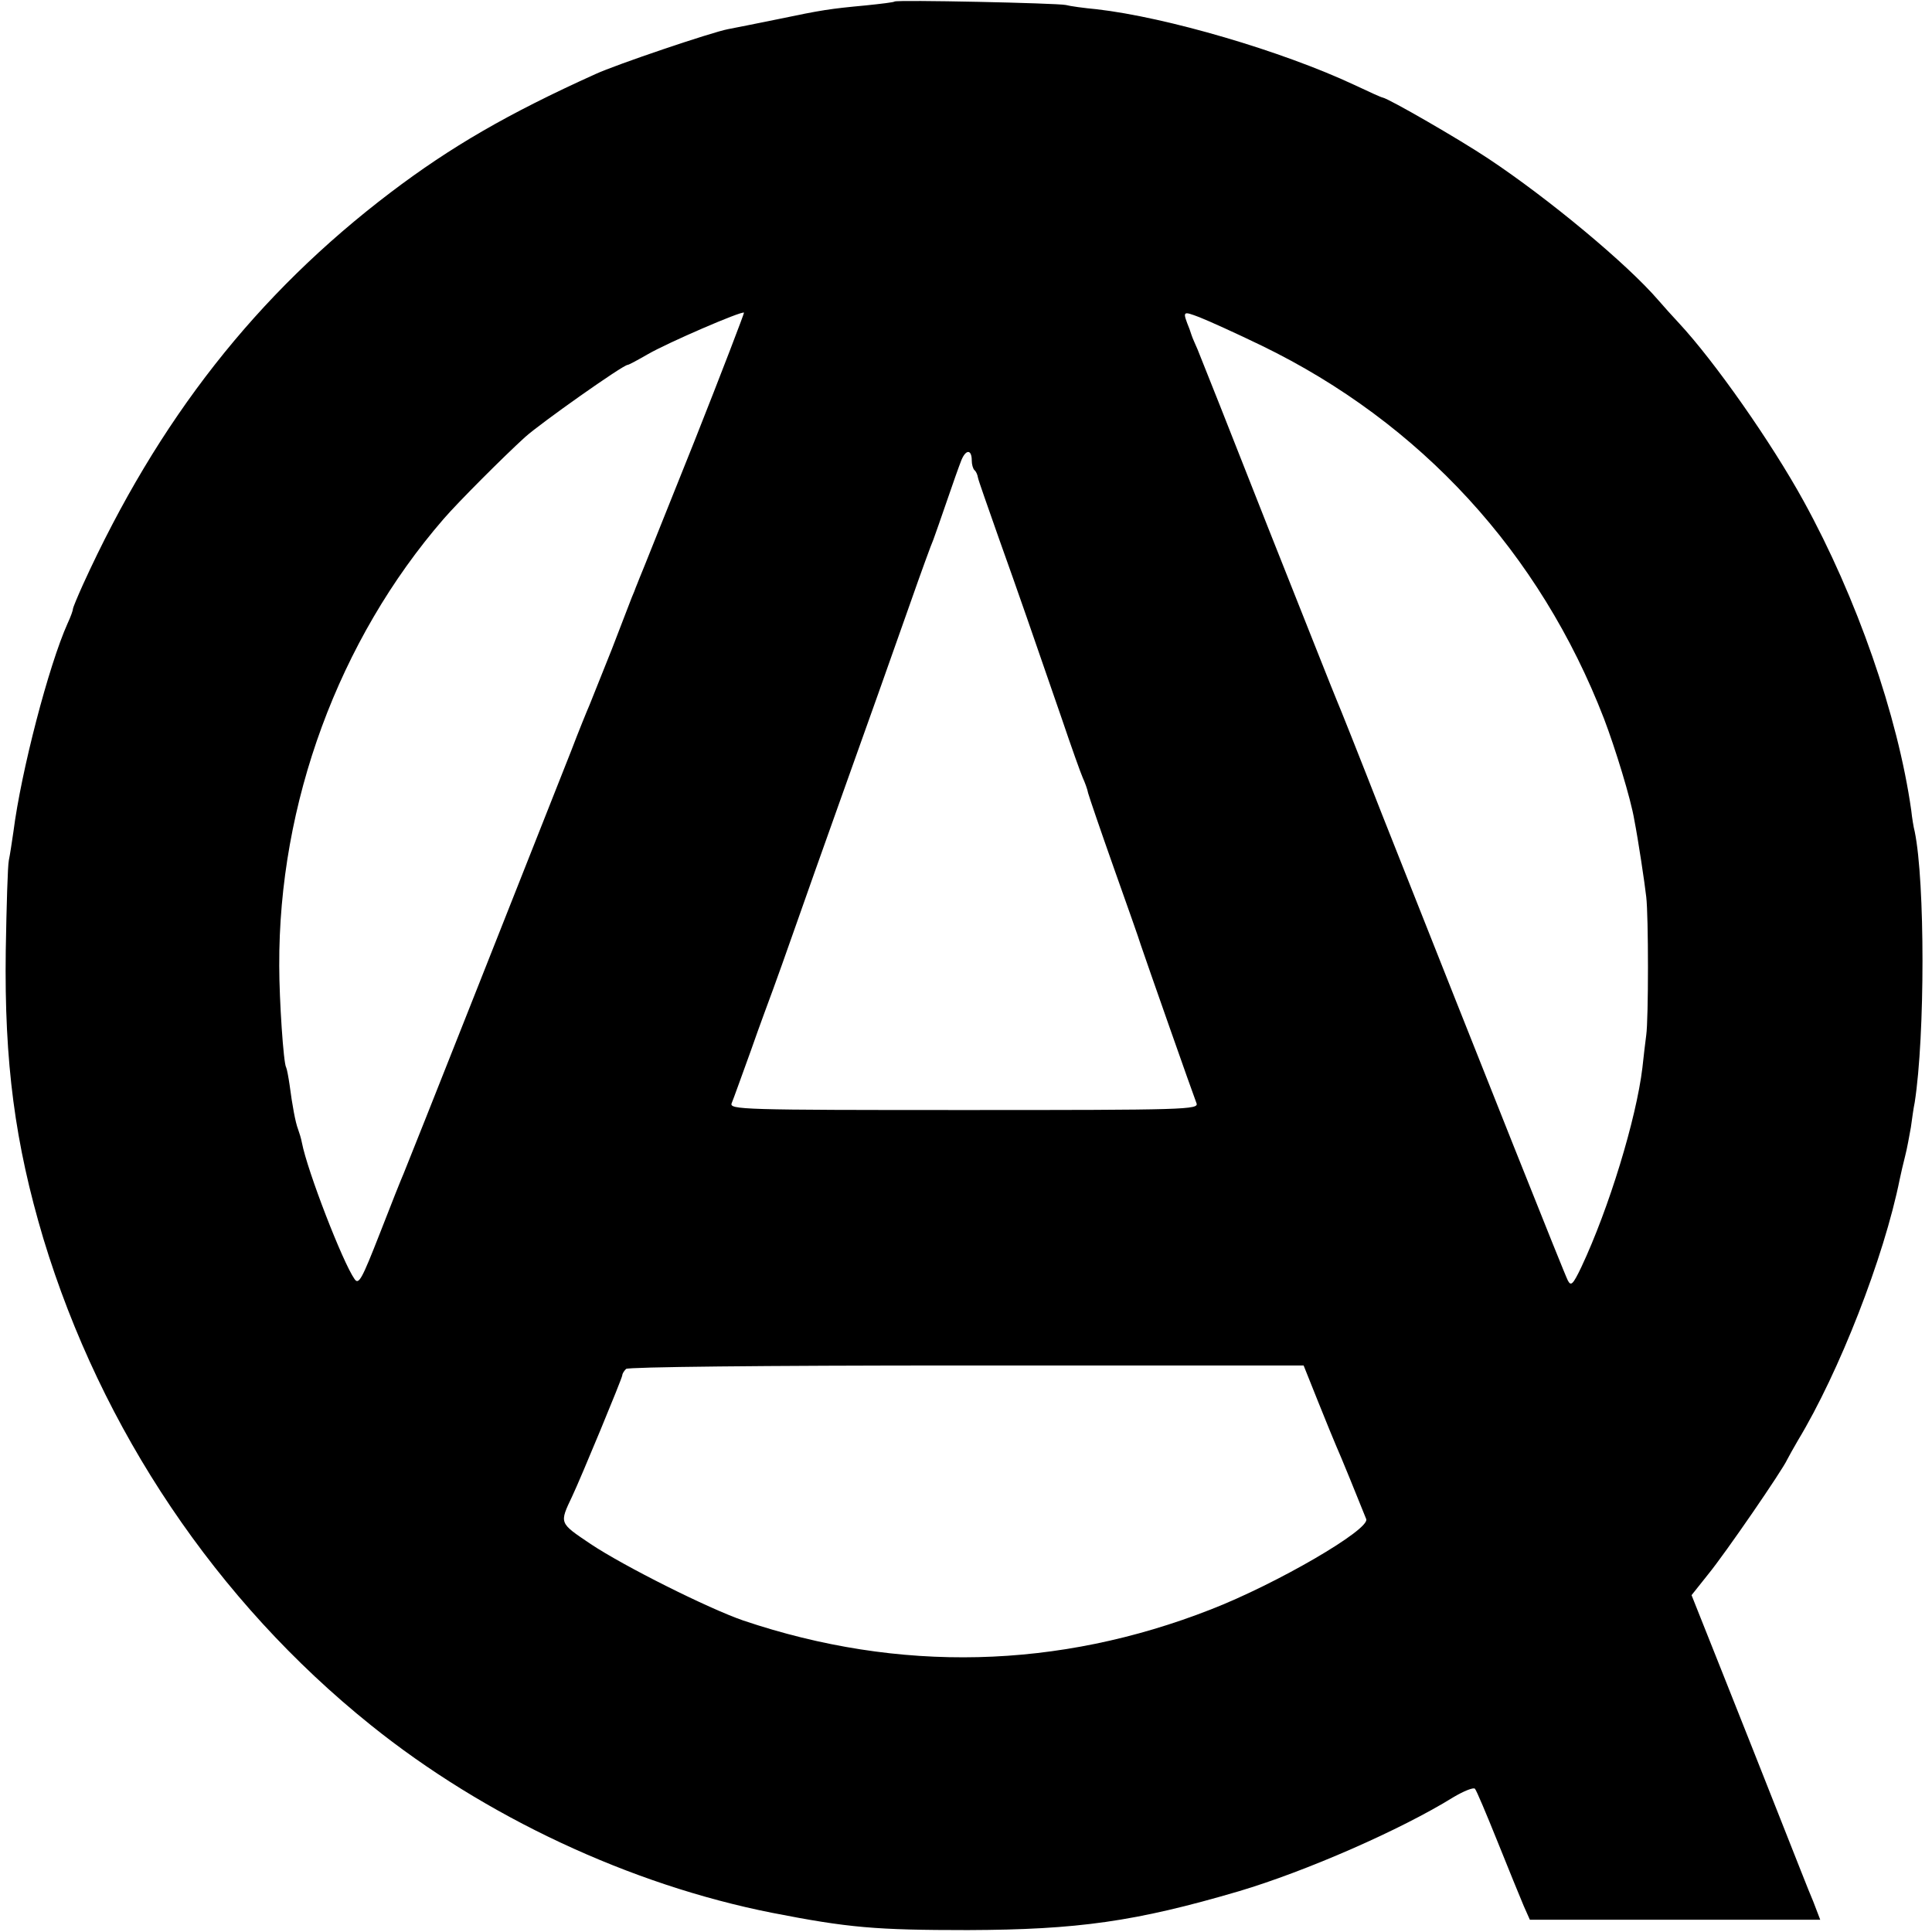 <?xml version="1.0" standalone="no"?>
<!DOCTYPE svg PUBLIC "-//W3C//DTD SVG 20010904//EN"
 "http://www.w3.org/TR/2001/REC-SVG-20010904/DTD/svg10.dtd">
<svg version="1.0" xmlns="http://www.w3.org/2000/svg"
 width="503pt" height="503pt" viewBox="0 0 503 503"
 preserveAspectRatio="xMidYMid meet">
<g transform="translate(0,503) scale(0.1,-0.1)"
fill="#000000" stroke="none">
<path d="M2329 5026 c-2 -2 -35 -6 -74 -10 -96 -9 -115 -12 -230 -36 -55 -11
-113 -23 -130 -26 -42 -8 -291 -92 -345 -117 -228 -103 -376 -189 -533 -308
-349 -265 -605 -591 -801 -1021 -14 -31 -26 -60 -26 -63 0 -4 -6 -21 -14 -38
-49 -109 -121 -385 -141 -542 -4 -27 -9 -61 -12 -75 -3 -14 -6 -119 -8 -235
-4 -292 24 -502 98 -750 151 -498 451 -944 852 -1266 297 -239 676 -416 1045
-489 199 -39 270 -45 510 -45 286 1 436 22 705 101 175 52 422 160 559 245 27
16 52 26 56 22 4 -4 30 -66 59 -138 29 -72 59 -146 68 -167 l16 -36 378 0 378
0 -18 47 c-11 25 -49 123 -86 216 -37 94 -104 263 -149 376 l-82 206 43 54
c45 55 194 272 206 299 4 8 17 31 28 50 107 177 224 476 265 680 3 14 9 41 14
60 5 19 11 53 15 75 3 22 7 51 10 65 27 174 27 574 0 705 -3 11 -7 36 -9 55
-35 247 -142 554 -280 805 -84 153 -232 364 -325 464 -17 18 -41 45 -54 60
-81 94 -284 263 -442 368 -75 50 -257 155 -275 159 -3 0 -36 15 -74 33 -188
88 -488 176 -671 197 -33 3 -69 8 -80 11 -23 5 -441 14 -446 9z m-522 -1147
c-74 -184 -137 -343 -142 -354 -4 -11 -9 -22 -10 -25 -1 -3 -5 -14 -10 -25 -4
-11 -28 -72 -52 -135 -25 -63 -51 -128 -58 -145 -7 -16 -29 -70 -48 -120 -92
-233 -428 -1082 -436 -1100 -5 -11 -33 -81 -62 -156 -47 -120 -55 -135 -66
-119 -31 44 -123 282 -137 355 -2 11 -7 27 -10 35 -7 18 -15 62 -22 115 -3 21
-7 42 -9 46 -7 10 -18 177 -18 264 -2 424 155 849 428 1164 37 43 157 163 212
213 40 36 255 188 267 188 3 0 27 13 53 28 52 30 244 113 250 108 1 -1 -57
-153 -130 -337z m1478 251 c414 -201 724 -539 891 -971 29 -76 70 -209 79
-264 10 -51 27 -164 31 -200 6 -49 6 -319 0 -360 -2 -16 -7 -55 -10 -85 -16
-133 -87 -366 -159 -519 -22 -46 -27 -50 -35 -35 -9 17 -208 517 -484 1214
-59 151 -112 284 -117 295 -5 11 -86 216 -181 455 -94 239 -176 446 -182 460
-6 14 -12 27 -13 30 -1 3 -5 13 -8 23 -19 48 -19 48 26 31 23 -9 96 -42 162
-74z m-755 -299 c0 -10 3 -21 7 -25 4 -3 8 -12 9 -19 1 -7 26 -77 54 -157 54
-151 86 -244 164 -470 25 -74 50 -144 55 -155 5 -11 12 -29 14 -40 3 -11 33
-99 67 -195 34 -96 66 -186 70 -200 12 -36 137 -392 145 -412 7 -17 -26 -18
-605 -18 -579 0 -612 1 -605 18 4 9 26 71 50 137 23 66 50 138 58 160 8 22 34
94 57 160 23 66 76 215 117 330 90 252 116 325 183 515 28 80 55 154 60 165 4
11 20 56 35 100 15 44 32 92 38 107 12 29 27 28 27 -1z m902 -2451 c21 -52 42
-104 47 -115 8 -17 63 -152 78 -190 10 -27 -232 -168 -404 -235 -398 -156
-812 -166 -1218 -29 -90 31 -310 141 -397 199 -83 56 -82 53 -48 125 21 44
130 307 130 314 0 4 4 11 10 17 5 5 344 9 886 9 l878 0 38 -95z"/>
</g>
</svg>
